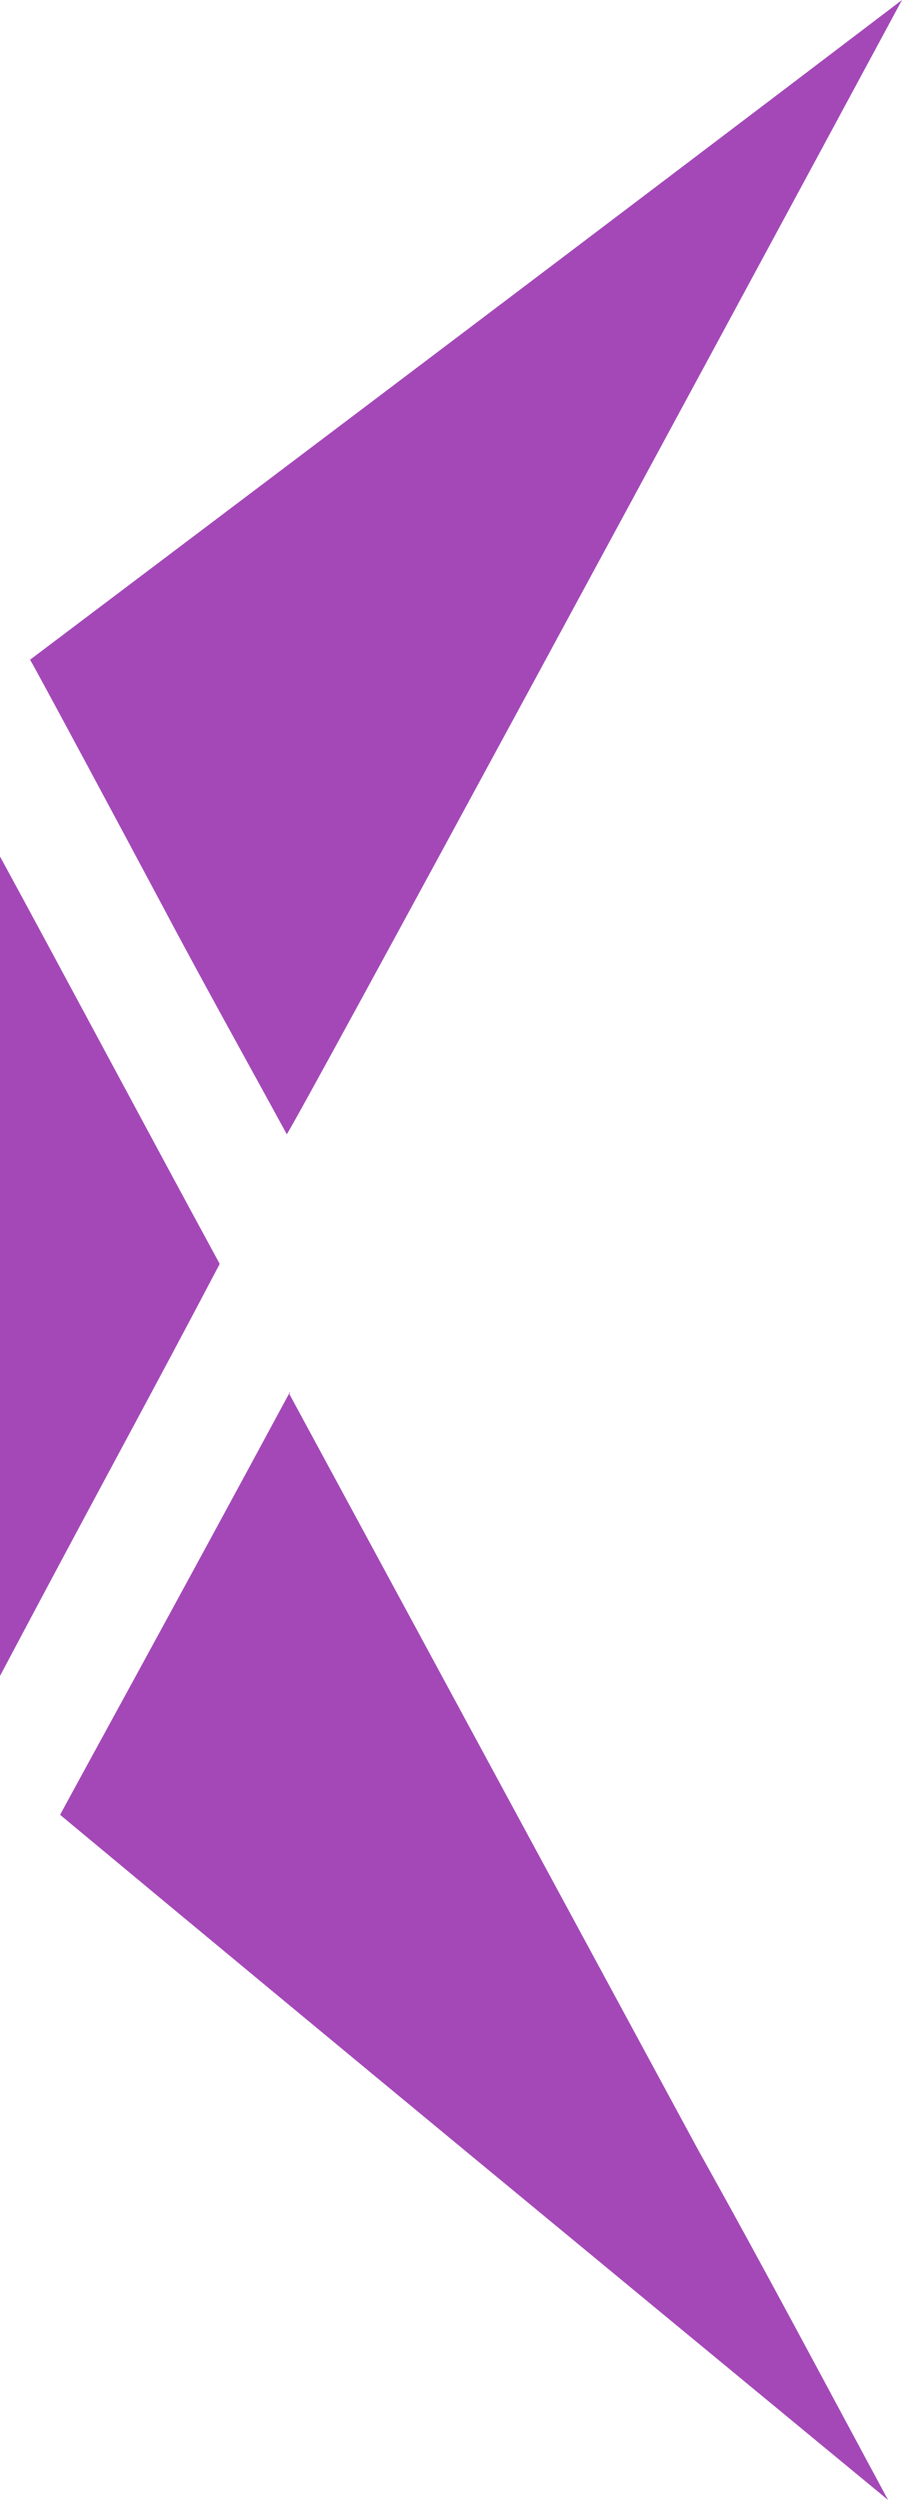 <?xml version="1.0" encoding="utf-8"?>
<!-- Generator: Adobe Illustrator 25.2.3, SVG Export Plug-In . SVG Version: 6.00 Build 0)  -->
<svg version="1.1" id="Layer_1" xmlns="http://www.w3.org/2000/svg" xmlns:xlink="http://www.w3.org/1999/xlink" x="0px" y="0px"
	 viewBox="0 0 39 108" style="enable-background:new 0 0 39 108;" xml:space="preserve">
<style type="text/css">
	.st0{fill:#A448B8;}
</style>
<path class="st0" d="M12.5,60.2C12.5,60.1,12.6,60.2,12.5,60.2C7.7,69.1,2.8,78,2.6,78.4c11.9,9.9,23.8,19.7,35.8,29.6
	c-2.7-5-5.4-10.1-8.2-15.1C24.3,82,18.4,71.1,12.5,60.2z"/>
<path class="st0" d="M9.5,54.6c-3.1-5.7-7.1-13.2-9.5-17.6C0,46.4,0,49.7,0,72.4C4.4,64.1,6.4,60.5,9.5,54.6z"/>
<path class="st0" d="M6.9,38.9c1.8,3.4,3.7,6.8,5.5,10.1C13,48.1,30.7,15.4,39,0C26.5,9.5,13.9,19,1.3,28.5
	C1.6,29,5.3,35.9,6.9,38.9z"/>
</svg>
